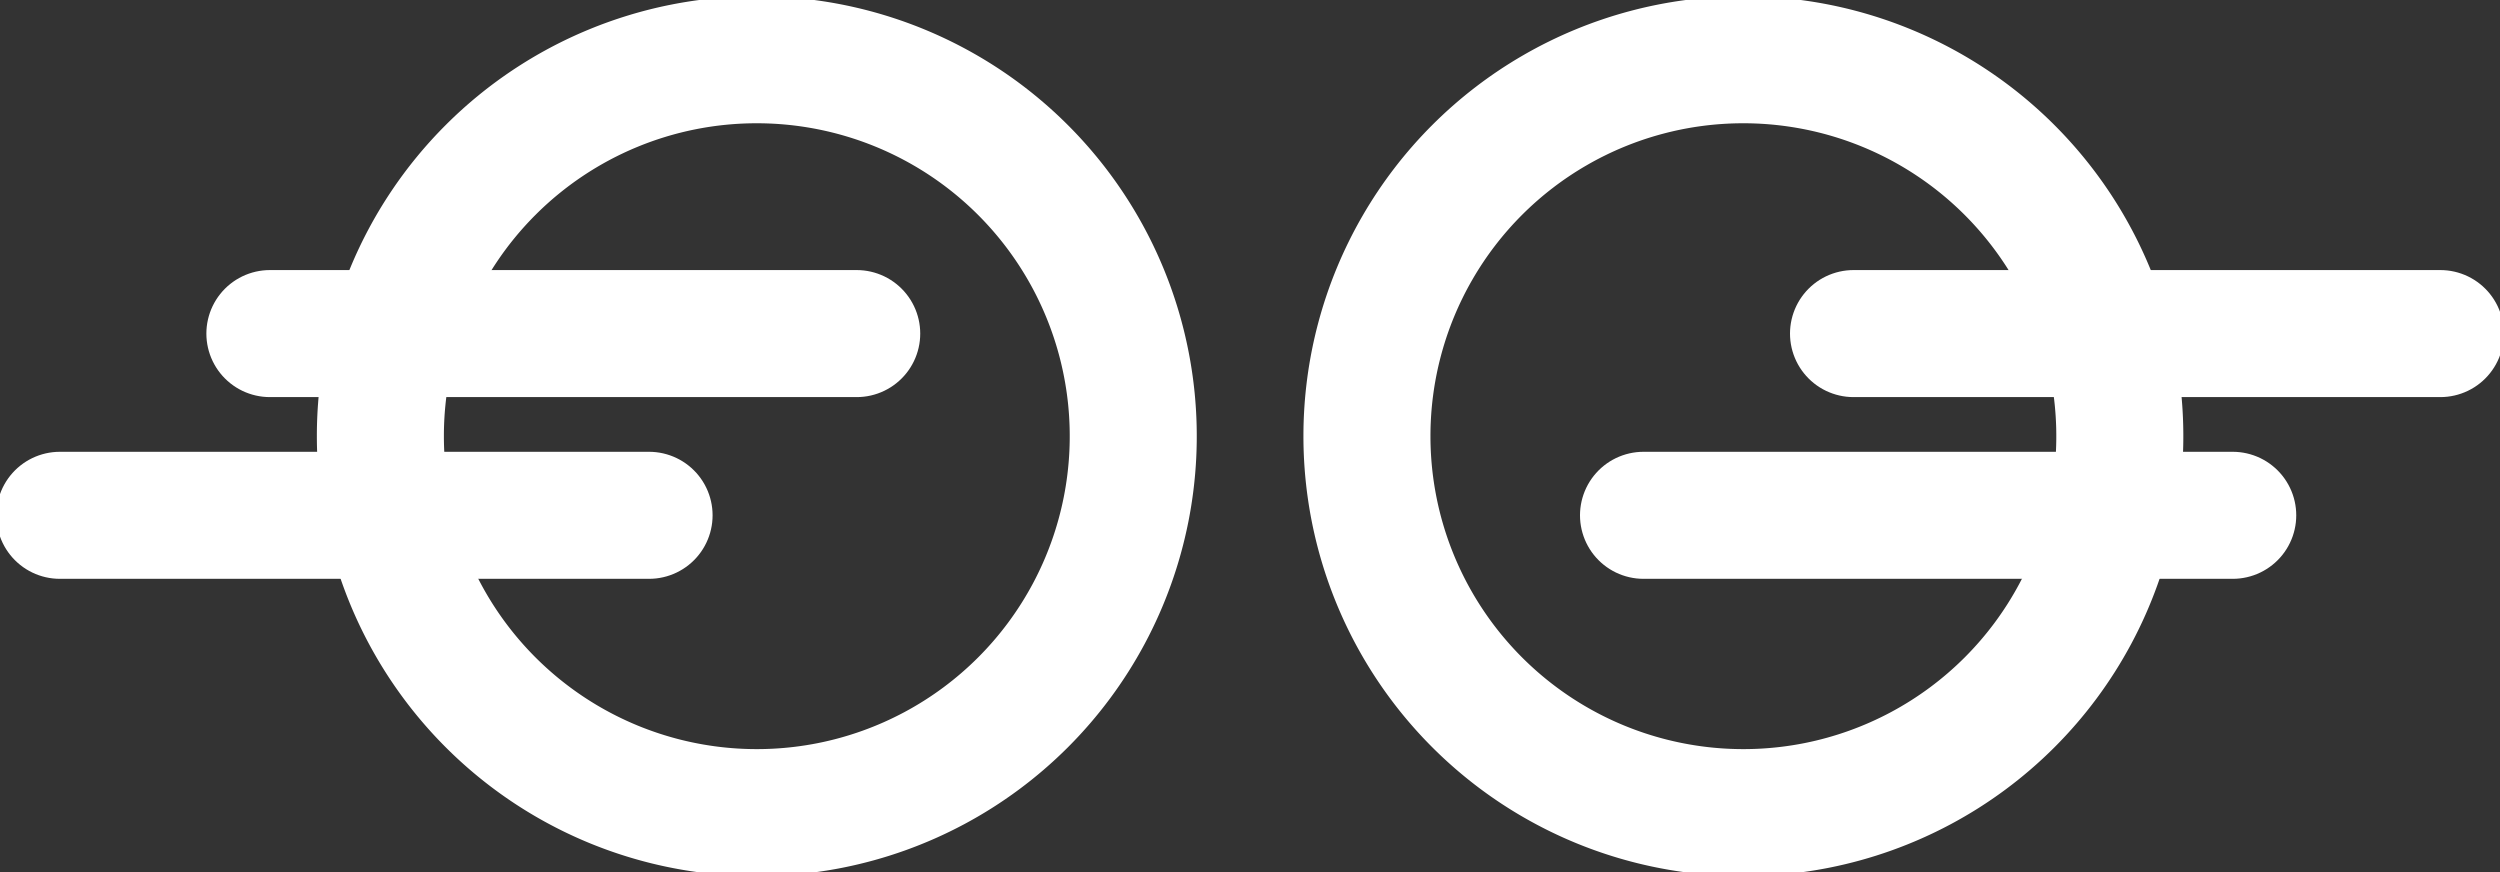 <svg id="Gruppe_488" data-name="Gruppe 488" xmlns="http://www.w3.org/2000/svg" xmlns:xlink="http://www.w3.org/1999/xlink" width="98.402" height="34.337" viewBox="0 0 98.402 34.337">
  <rect x="0" y="0" width="98.402" height="34.337" fill="#333333" stroke="none"/>
  <defs>
    <clipPath id="clip-path">
      <rect id="Rechteck_155" data-name="Rechteck 155" width="98.402" height="34.337" fill="none" stroke="#fff" stroke-width="5"/>
    </clipPath>
  </defs>
  <g id="Gruppe_452" data-name="Gruppe 452" transform="translate(0 0)" clip-path="url(#clip-path)">
    <path id="Pfad_672" data-name="Pfad 672" d="M16.4.25A14.817,14.817,0,1,1,1.592,15.062,14.811,14.811,0,0,1,16.4.25Z" transform="translate(13.38 2.102)" fill="none" stroke="#fff" stroke-linecap="round" stroke-width="5"/>
    <path id="Pfad_673" data-name="Pfad 673" d="M20.533.25A14.817,14.817,0,1,1,5.721,15.062,14.811,14.811,0,0,1,20.533.25Z" transform="translate(48.083 2.102)" fill="none" stroke="#fff" stroke-linecap="round" stroke-width="5"/>
    <line id="Linie_5" data-name="Linie 5" x1="23.098" transform="translate(72.956 13.13)" fill="none" stroke="#fff" stroke-linecap="round" stroke-width="5"/>
    <line id="Linie_6" data-name="Linie 6" x1="23.098" transform="translate(10.623 13.13)" fill="none" stroke="#fff" stroke-linecap="round" stroke-width="5"/>
    <line id="Linie_7" data-name="Linie 7" x1="23.192" transform="translate(64.69 20.283)" fill="none" stroke="#fff" stroke-linecap="round" stroke-width="5"/>
    <line id="Linie_8" data-name="Linie 8" x1="23.192" transform="translate(2.356 20.283)" fill="none" stroke="#fff" stroke-linecap="round" stroke-width="5"/>
  </g>
</svg>
